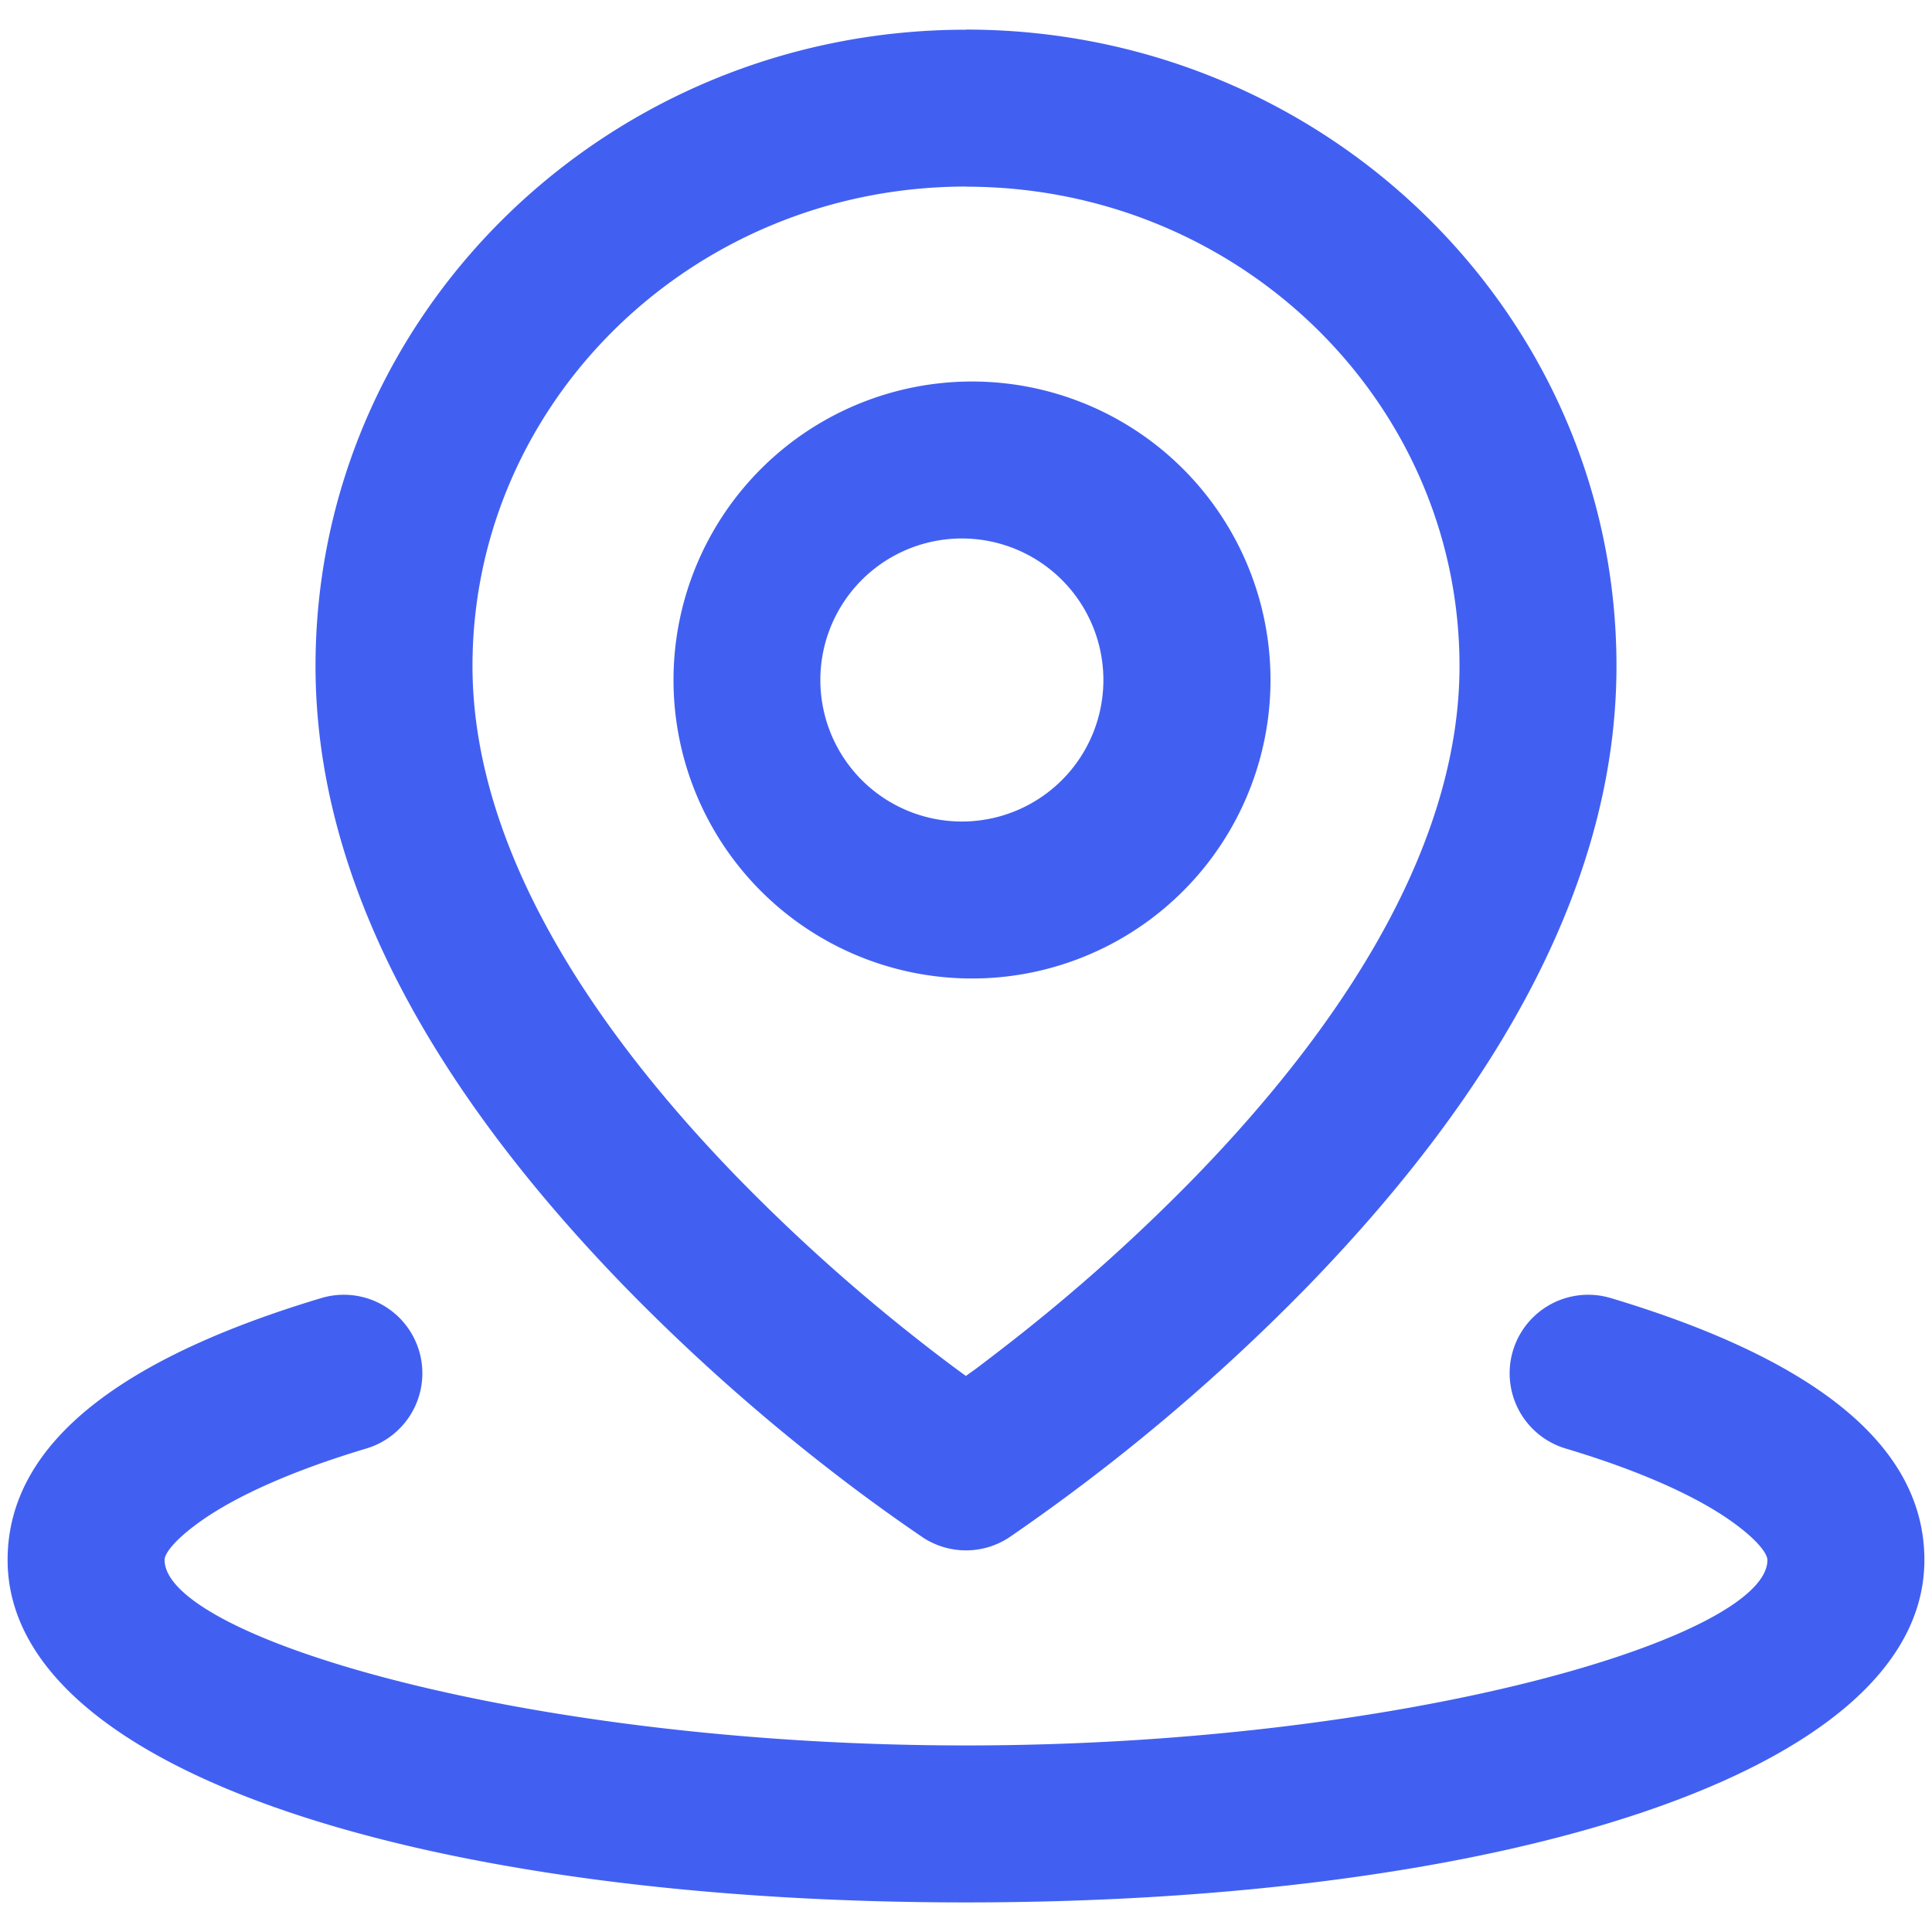 <?xml version="1.0" standalone="no"?><!DOCTYPE svg PUBLIC "-//W3C//DTD SVG 1.1//EN" "http://www.w3.org/Graphics/SVG/1.1/DTD/svg11.dtd"><svg t="1724830491600" class="icon" viewBox="0 0 1024 1024" version="1.1" xmlns="http://www.w3.org/2000/svg" p-id="3522" xmlns:xlink="http://www.w3.org/1999/xlink" width="32" height="32"><path d="M853.76 688c103.232 30.976 166.208 75.648 166.208 138.816 0 113.664-226.112 181.504-507.968 181.504S4.032 940.48 4.032 826.816c0-63.168 62.976-107.84 166.272-138.816a41.6 41.6 0 1 1 23.872 79.744c-38.528 11.52-68.608 24.896-87.808 38.528-14.144 10.048-19.136 17.28-19.136 20.48 0 40.96 191.488 98.368 424.768 98.368 233.28 0 424.768-57.472 424.768-98.304 0-3.2-4.992-10.496-19.136-20.544-19.2-13.632-49.28-27.008-87.808-38.528a41.6 41.6 0 1 1 23.872-79.744zM512 15.68c190.144 0 344.768 150.784 344.768 337.28 0 113.408-61.824 223.744-163.328 328.448a1055.232 1055.232 0 0 1-158.72 133.568 41.6 41.6 0 0 1-45.44 0 970.816 970.816 0 0 1-50.176-36.544 1055.232 1055.232 0 0 1-108.544-97.024C229.12 576.704 167.232 466.368 167.232 353.024 167.232 166.4 321.92 15.744 512 15.744z m0 83.2c-144.64 0-261.568 114.048-261.568 254.08 0 87.104 51.968 179.84 139.84 270.528a973.056 973.056 0 0 0 116.16 101.76l5.504 4.032 5.632-4.032 7.808-5.952 8.384-6.464a973.056 973.056 0 0 0 99.968-89.344c87.872-90.624 139.84-183.424 139.84-270.464 0-140.16-116.928-254.08-261.568-254.08zM512 202.24a158.208 158.208 0 1 1 0 316.352A158.208 158.208 0 0 1 512 202.24z m0 83.2a75.008 75.008 0 1 0 0 149.952A75.008 75.008 0 0 0 512 285.44z" p-id="3523" fill="#4160f2"></path></svg>
